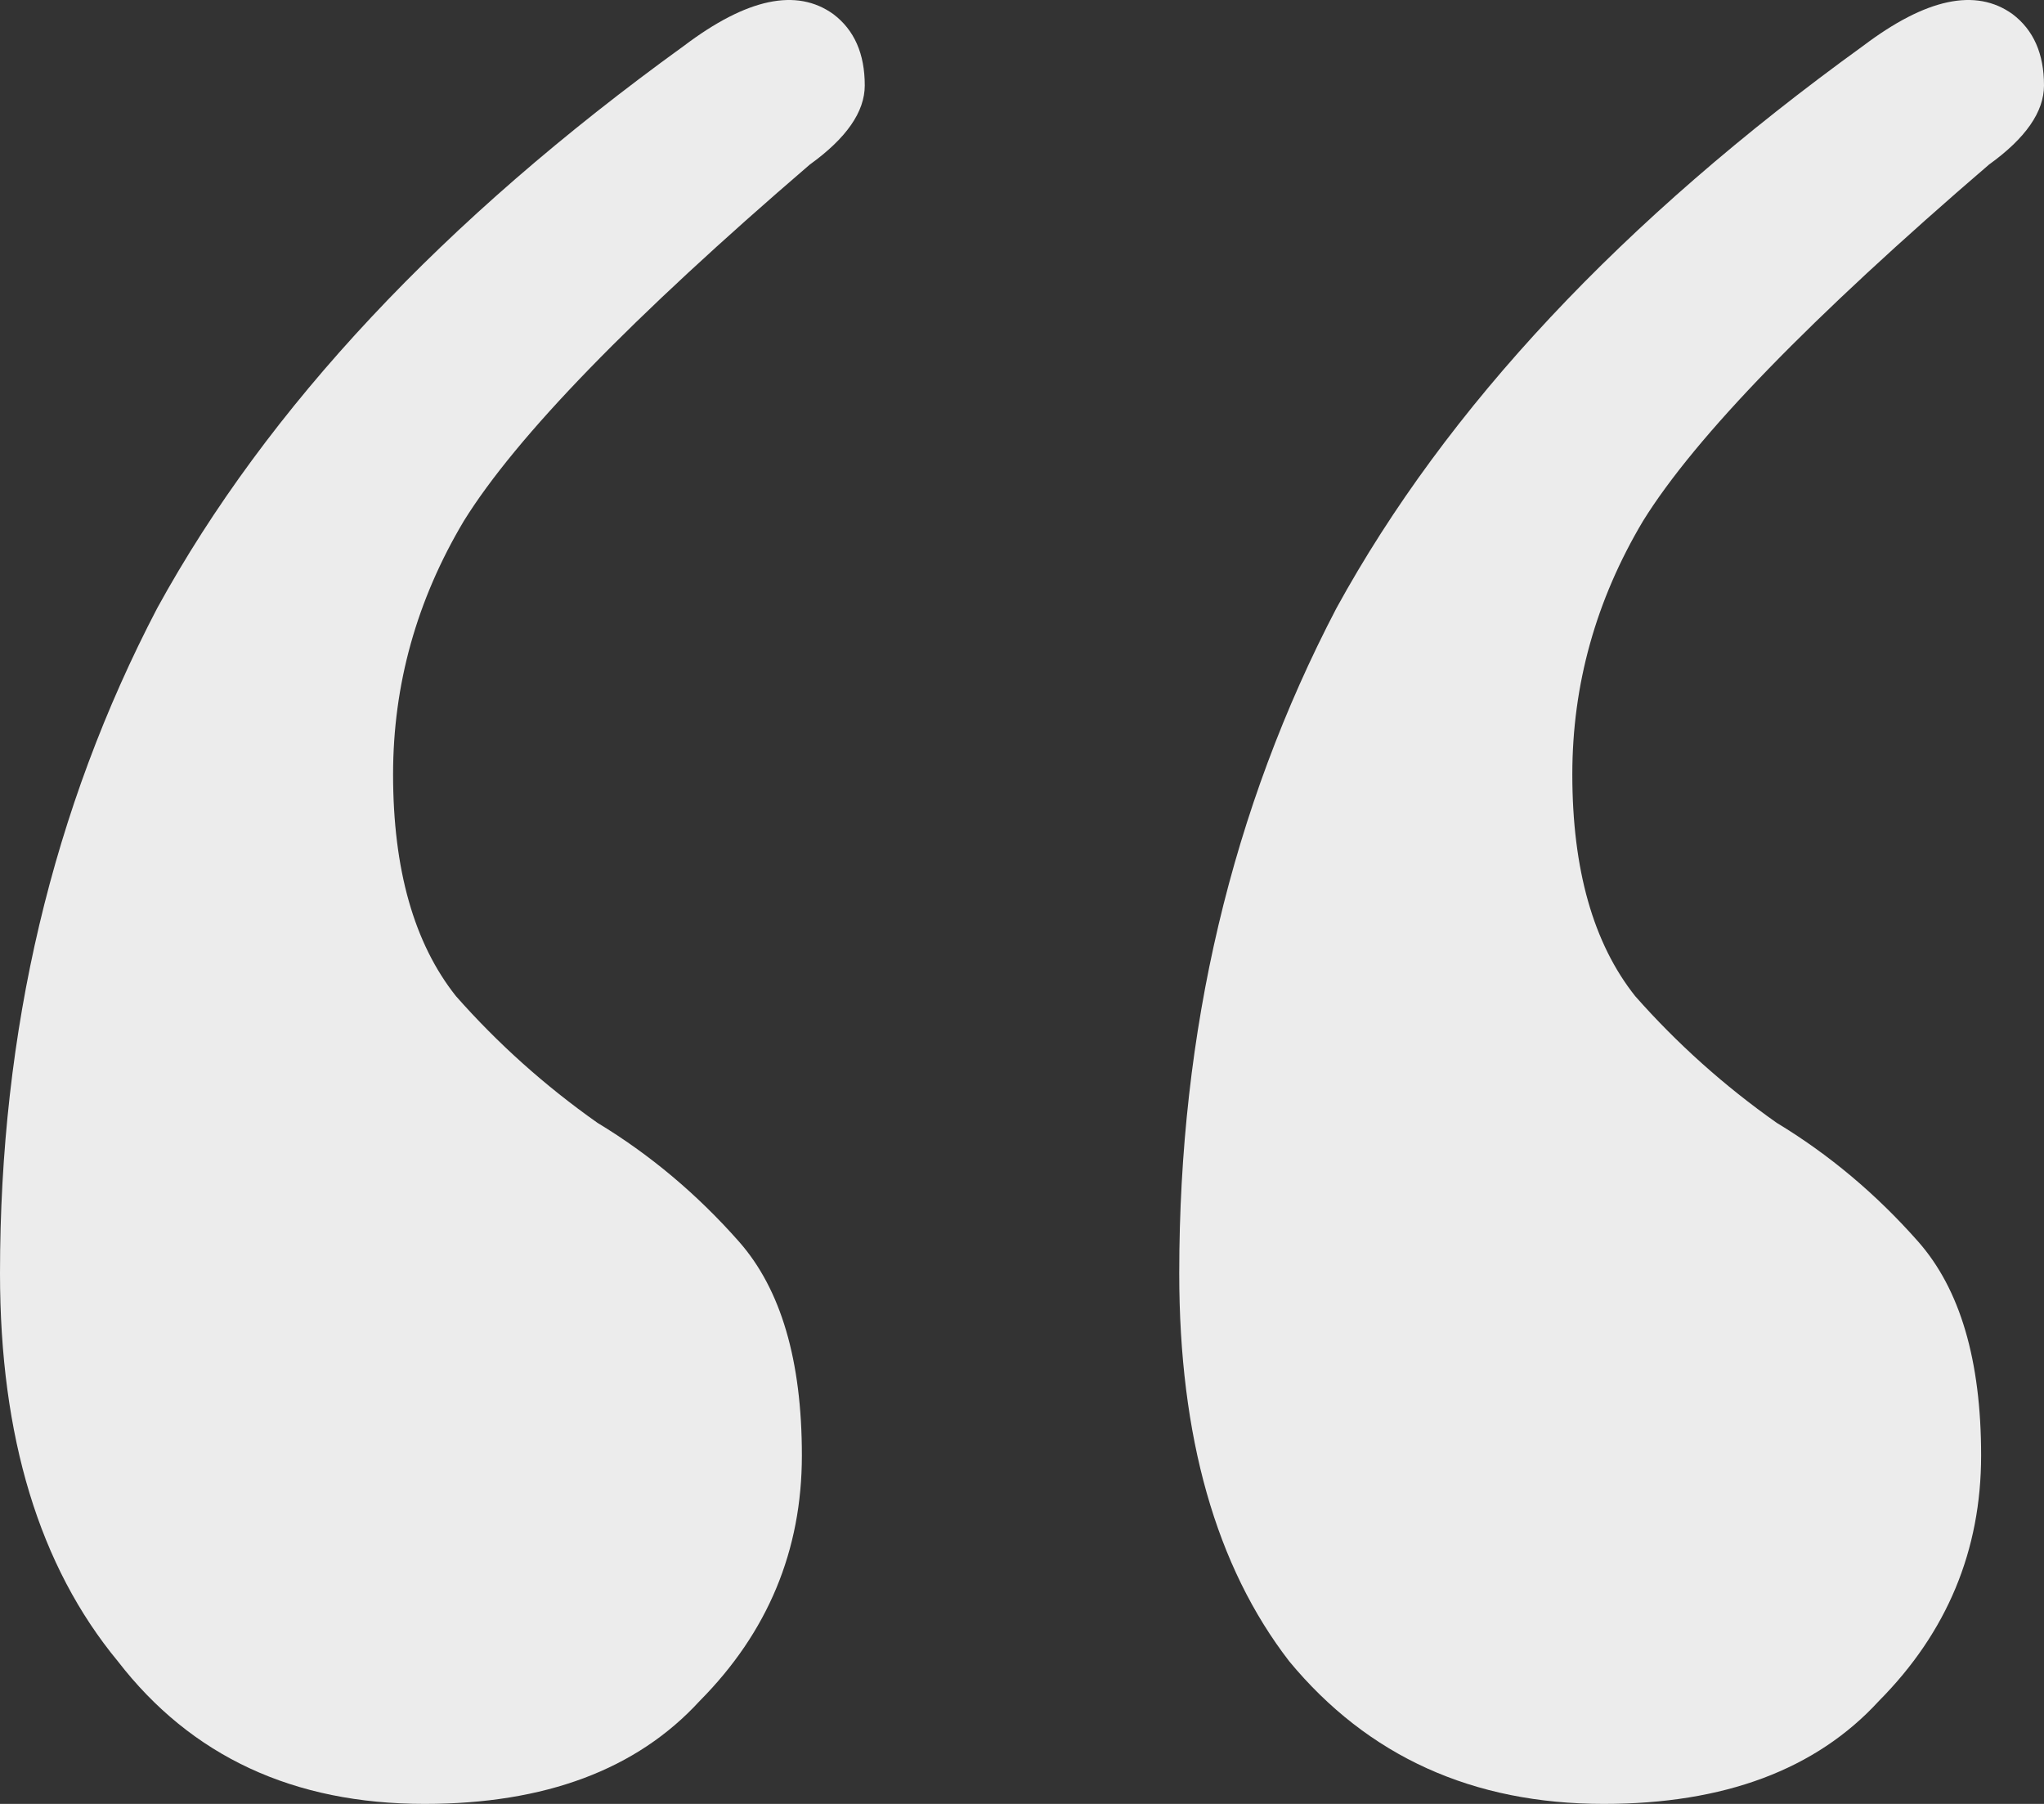 <?xml version="1.0"?>
<svg xmlns="http://www.w3.org/2000/svg" width="68" height="60" viewBox="0 0 68 60" fill="none">
<rect x="0" y="0" width="68" height="60" fill="#333333" stroke="none"/>
<path d="M14.123 60C9.764 60 6.364 58.42 3.923 55.259C1.308 52.098 0 47.795 0 42.352C0 34.274 1.744 26.899 5.231 20.226C8.892 13.553 14.733 7.319 22.754 1.524C24.846 -0.056 26.503 -0.408 27.723 0.47C28.421 0.997 28.769 1.787 28.769 2.841C28.769 3.719 28.159 4.597 26.939 5.475C21.01 10.568 17.174 14.519 15.431 17.328C13.861 19.962 13.077 22.772 13.077 25.757C13.077 28.918 13.774 31.377 15.169 33.133C16.564 34.713 18.133 36.118 19.877 37.347C21.62 38.401 23.19 39.718 24.585 41.298C25.98 42.879 26.677 45.249 26.677 48.41C26.677 51.571 25.544 54.293 23.277 56.576C21.185 58.859 18.133 60 14.123 60ZM53.354 60C48.995 60 45.508 58.42 42.892 55.259C40.451 52.098 39.231 47.795 39.231 42.352C39.231 34.274 40.974 26.899 44.462 20.226C48.123 13.553 53.964 7.319 61.985 1.524C64.077 -0.056 65.733 -0.408 66.954 0.47C67.651 0.997 68 1.787 68 2.841C68 3.719 67.39 4.597 66.169 5.475C60.241 10.568 56.405 14.519 54.661 17.328C53.092 19.962 52.308 22.772 52.308 25.757C52.308 28.918 53.005 31.377 54.4 33.133C55.795 34.713 57.364 36.118 59.108 37.347C60.851 38.401 62.42 39.718 63.815 41.298C65.21 42.879 65.908 45.249 65.908 48.41C65.908 51.571 64.774 54.293 62.508 56.576C60.415 58.859 57.364 60 53.354 60Z" fill="#ECECEC"/>
</svg>
